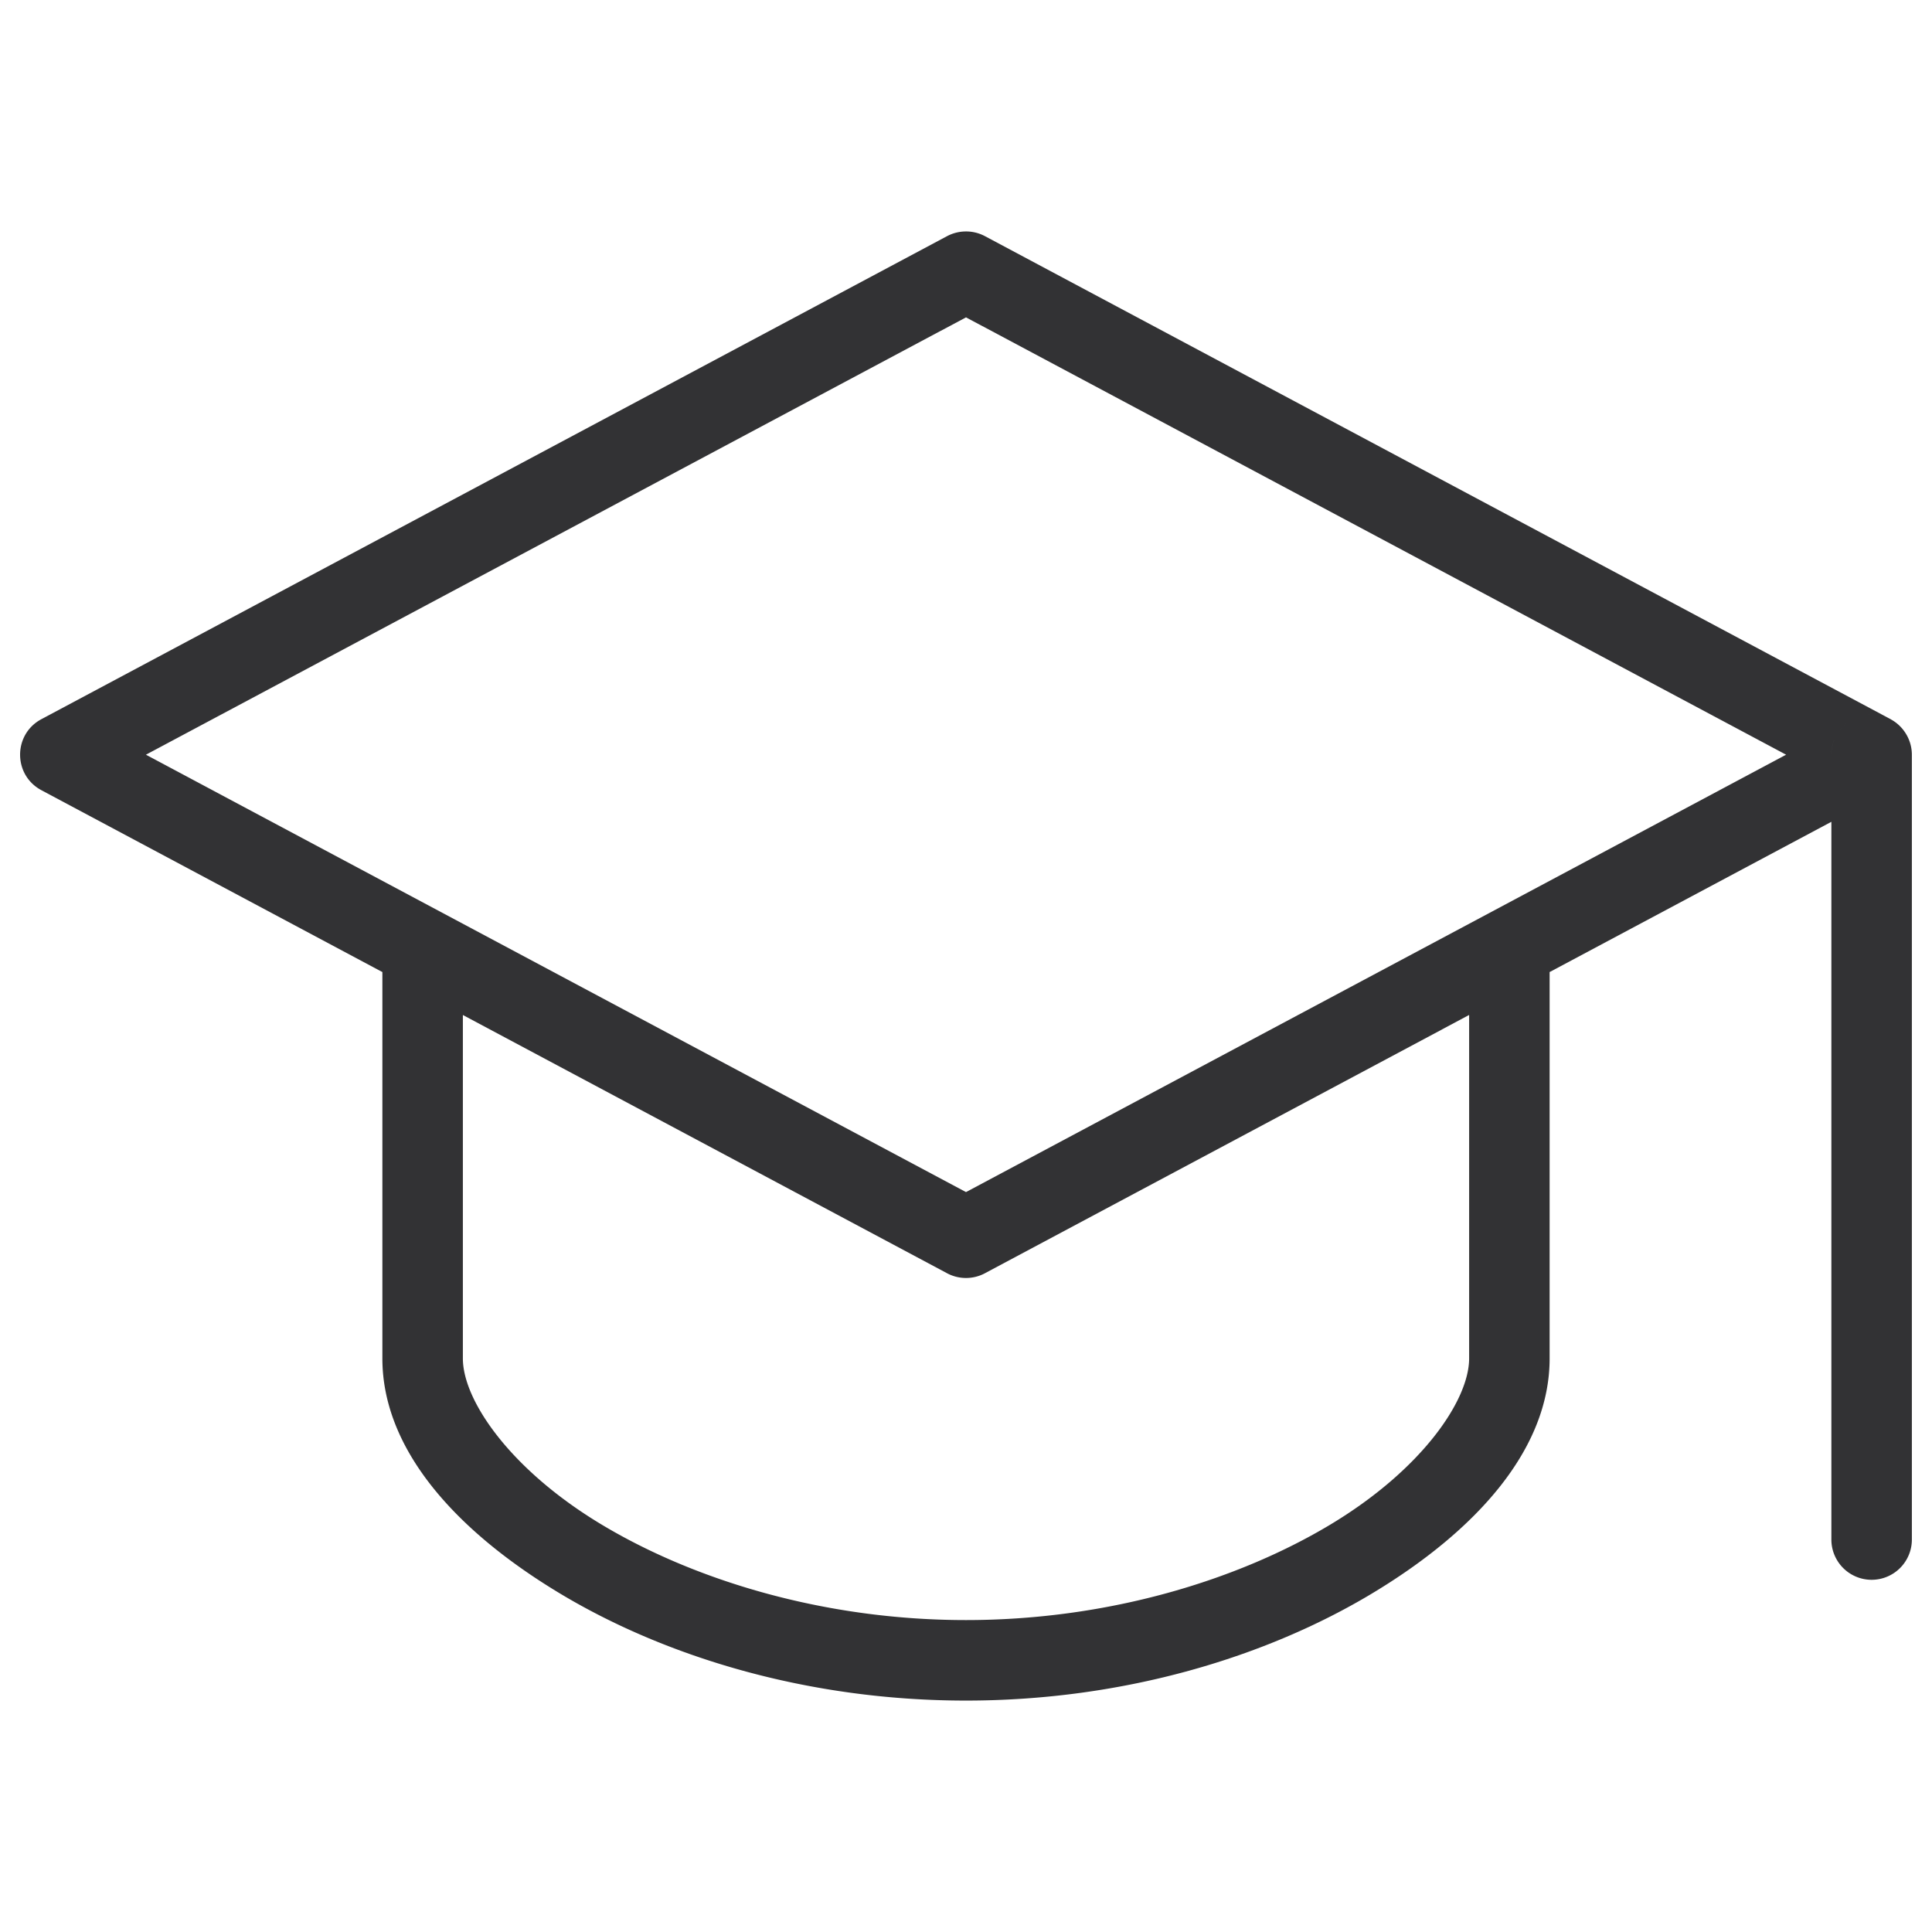 <?xml version="1.0" encoding="UTF-8" standalone="no"?> <svg xmlns:inkscape="http://www.inkscape.org/namespaces/inkscape" xmlns:sodipodi="http://sodipodi.sourceforge.net/DTD/sodipodi-0.dtd" xmlns="http://www.w3.org/2000/svg" xmlns:svg="http://www.w3.org/2000/svg" width="60" height="60" viewBox="0 0 60 60" fill="none" version="1.1" id="svg3"><defs id="defs3"></defs><path id="path6" style="fill:#323234;stroke-linecap:round;stroke-linejoin:round;stroke-miterlimit:10" d="m 30,7.188 c -0.205,-1.151e-4 -0.407,0.05 -0.588,0.146 L 1.287,22.334 c -0.884,0.47 -0.884,1.737 0,2.207 L 11.875,30.188 v 12 c 0,2.82 2.272,5.352 5.529,7.307 3.257,1.954 7.675,3.318 12.596,3.318 4.921,0 9.339,-1.364 12.596,-3.318 3.257,-1.954 5.529,-4.487 5.529,-7.307 v -12 l 8.75,-4.666 V 47.812 a 1.25,1.25 0 0 0 1.25,1.25 1.25,1.25 0 0 0 1.25,-1.25 V 23.438 A 1.25,1.25 0 0 0 59.184,22.777 1.25,1.25 0 0 0 58.729,22.344 c -0.005,-0.004 -0.01,-0.007 -0.016,-0.01 L 30.588,7.334 C 30.407,7.238 30.205,7.187 30,7.188 Z m 0,2.668 L 55.469,23.438 30,37.021 4.532,23.438 Z m 28.125,12.332 a 1.25,1.25 0 0 0 -0.479,0.096 1.25,1.25 0 0 0 -0.406,0.27 1.25,1.25 0 0 0 -0.27,0.406 1.25,1.25 0 0 0 -0.096,0.479 c 0,-0.17 0.034,-0.331 0.096,-0.479 0.063,-0.152 0.155,-0.291 0.27,-0.406 0.115,-0.115 0.254,-0.206 0.406,-0.27 0.148,-0.061 0.309,-0.096 0.479,-0.096 z m -43.75,9.334 15.037,8.02 c 0.367,0.196 0.808,0.196 1.176,0 L 45.625,31.521 V 42.188 c 0,1.305 -1.478,3.46 -4.314,5.162 -2.837,1.702 -6.856,2.963 -11.311,2.963 -4.454,0 -8.474,-1.261 -11.311,-2.963 -2.837,-1.702 -4.314,-3.857 -4.314,-5.162 z"></path></svg> 